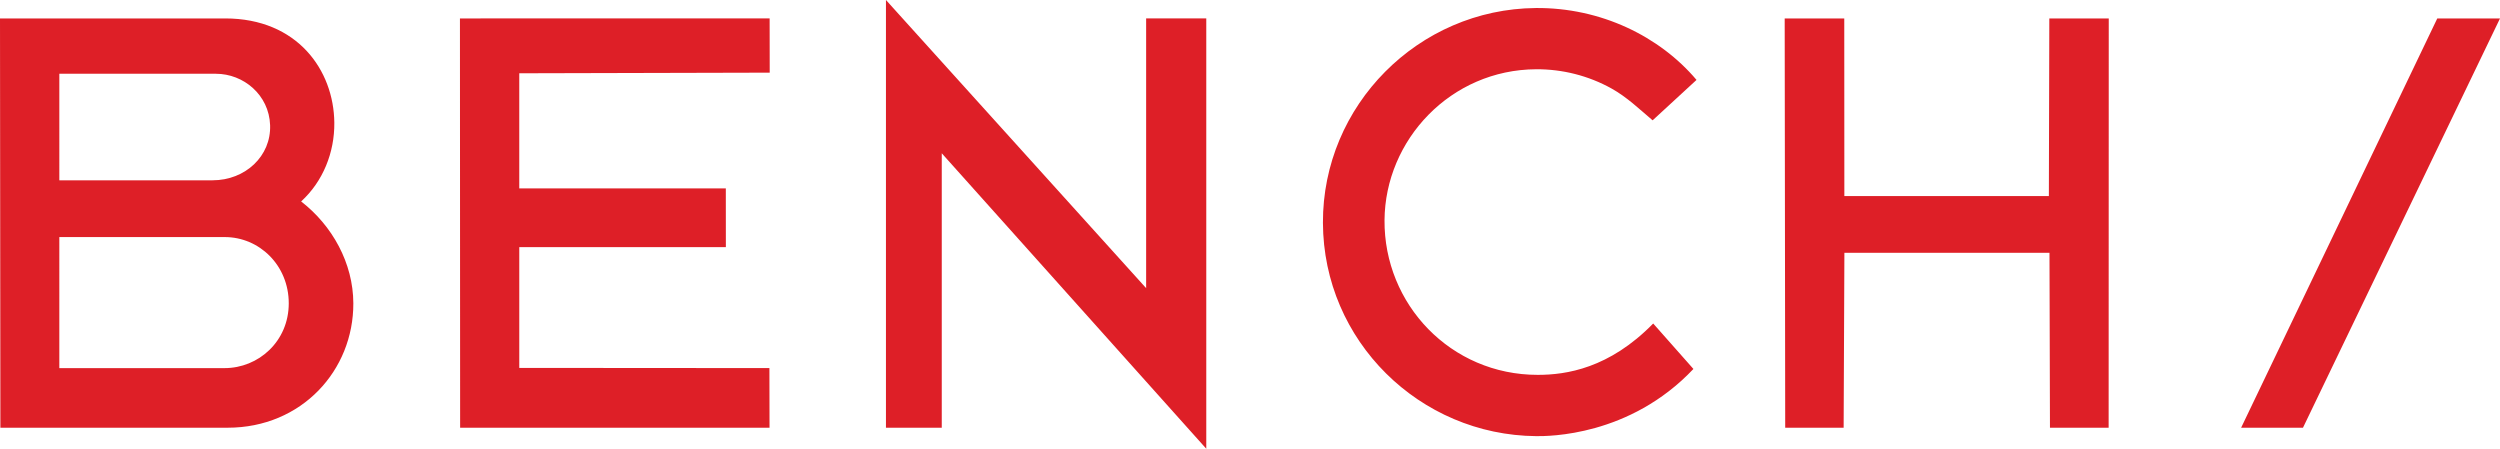 <?xml version="1.0" encoding="UTF-8" standalone="no"?>
<!-- Created with Inkscape (http://www.inkscape.org/) -->

<svg
   width="264.583mm"
   height="47.493mm"
   viewBox="0 0 264.583 47.493"
   version="1.1"
   id="svg3217"
   inkscape:version="1.3.2 (091e20e, 2023-11-25, custom)"
   sodipodi:docname="Bench 2013 wordmark.svg"
   xmlns:inkscape="http://www.inkscape.org/namespaces/inkscape"
   xmlns:sodipodi="http://sodipodi.sourceforge.net/DTD/sodipodi-0.dtd"
   xmlns="http://www.w3.org/2000/svg"
   xmlns:svg="http://www.w3.org/2000/svg">
  <sodipodi:namedview
     id="namedview3219"
     pagecolor="#505050"
     bordercolor="#eeeeee"
     borderopacity="0"
     inkscape:showpageshadow="true"
     inkscape:pageopacity="0"
     inkscape:pagecheckerboard="false"
     inkscape:deskcolor="#d1d1d1"
     inkscape:document-units="mm"
     showgrid="false"
     inkscape:zoom="0.69219276"
     inkscape:cx="520.08634"
     inkscape:cy="75.845925"
     inkscape:window-width="1920"
     inkscape:window-height="991"
     inkscape:window-x="-9"
     inkscape:window-y="-9"
     inkscape:window-maximized="1"
     inkscape:current-layer="layer1" />
  <defs
     id="defs3214" />
  <g
     inkscape:label="Layer 1"
     inkscape:groupmode="layer"
     id="layer1"
     transform="translate(32.544,-128.323)">
    <path
       id="path9"
       style="font-variation-settings:normal;display:inline;vector-effect:none;fill:#de1f27;fill-opacity:1;stroke-width:0.259;stroke-linecap:butt;stroke-linejoin:miter;stroke-miterlimit:4;stroke-dasharray:none;stroke-dashoffset:0;stroke-opacity:1;-inkscape-stroke:none;stop-color:#000000;opacity:1;stroke:none;paint-order:fill markers stroke;stop-opacity:1"
       d="m 61.219,128.323 v 45.267 h 5.906 v -29.046 l 27.995,31.271 v -45.542 h -6.365 v 28.546 z m 68.764,0.85 c -12.401,0.105 -22.565,10.286 -22.517,22.736 0.048,12.5 10.241,22.471 22.575,22.572 1.244,0.01 9.872,0.046 16.635,-7.109 l -4.257,-4.811 c -4.65,4.758 -9.211,5.434 -12.21,5.435 -9.228,0.005 -16.29,-7.482 -16.225,-16.369 0.062,-8.499 6.994,-15.933 16.056,-15.975 2.769,-0.013 5.531,0.678 7.985,2.047 1.615,0.901 2.936,2.178 4.333,3.359 l 4.646,-4.277 c -3.896,-4.61 -10.134,-7.668 -17.021,-7.609 z m -162.527,1.101 0.041,43.316 h 24.049 c 7.848,0 13.329,-6.082 13.305,-13.169 -0.014,-4.253 -2.232,-8.23 -5.524,-10.778 2.308,-2.111 3.543,-5.173 3.512,-8.332 -0.055,-5.559 -3.913,-11.037 -11.544,-11.037 z m 48.677,0 0.02,43.316 H 48.898 l -0.013,-6.311 -26.472,-0.019 v -12.784 h 21.863 l -0.004,-6.211 H 22.412 v -12.186 l 26.505,-0.067 -0.009,-5.738 z m 140.202,0 0.055,43.316 h 6.184 l 0.08,-18.509 h 21.705 l 0.051,18.509 h 6.21 l 0.012,-43.316 h -6.29 l -0.048,18.8 h -21.644 l -0.009,-18.8 z m 69.066,0 -20.76,43.316 h 6.546 l 20.852,-43.316 z m -251.666,5.856 h 16.574 c 2.923,0 5.619,2.237 5.733,5.438 0.118,3.279 -2.629,5.837 -6.088,5.837 h -16.219 z m 0,17.283 h 17.486 c 3.68,-0.011 6.795,2.992 6.795,7.011 0,4.019 -3.192,6.858 -6.795,6.858 H -26.265 Z" />
  </g>
</svg>
